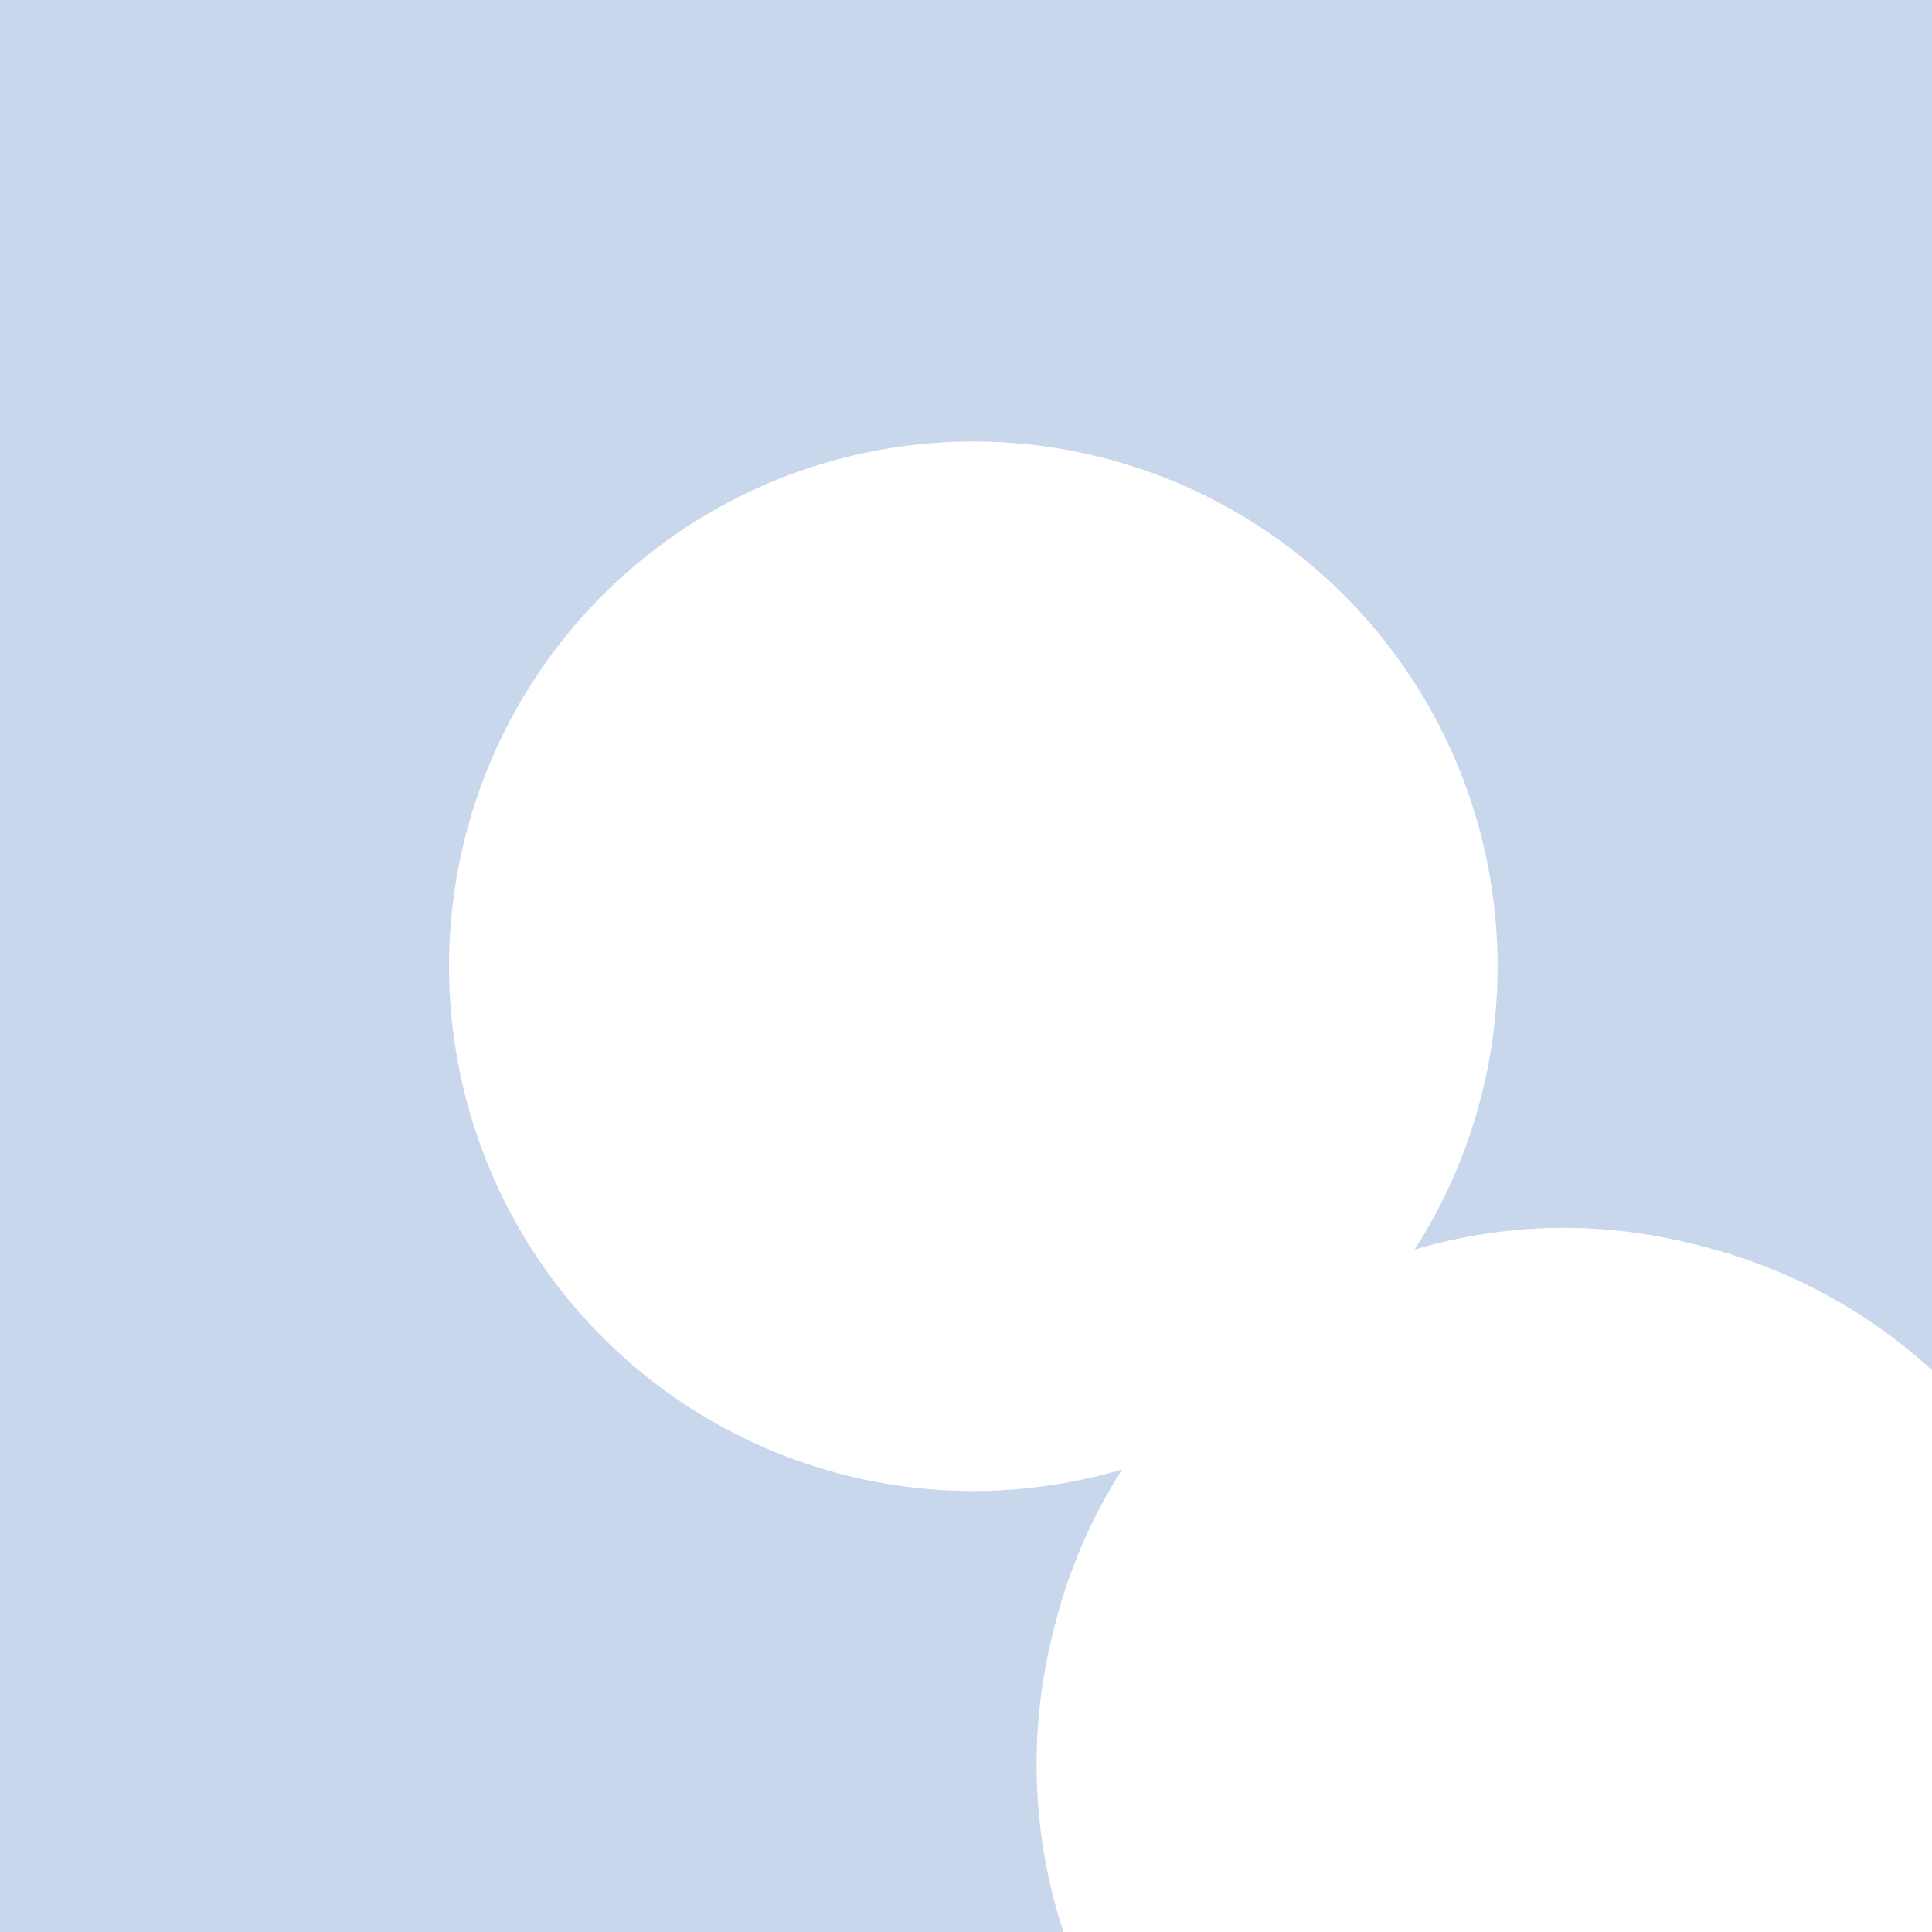 <svg width="512" height="512" viewBox="0 0 512 512" fill="none" xmlns="http://www.w3.org/2000/svg"><rect x="0" y="0" width="512" height="512" fill="#333333" stroke="none"/><g clip-path="url(#clip0_5948_5507)"><rect width="512" height="512" fill="#C9D7ED"/><path d="M374.881 331.164C392.473 303.718 399.87 270.958 395.78 238.607C391.69 206.256 376.37 176.372 352.501 154.179C328.632 131.985 297.73 118.893 265.195 117.19C232.661 115.487 200.563 125.282 174.511 144.862C148.46 164.443 130.111 192.564 122.671 224.311C115.232 256.059 119.175 289.414 133.811 318.547C148.448 347.68 172.847 370.738 202.745 383.692C232.643 396.647 266.138 398.672 297.377 389.416C285.563 407.865 278.262 428.844 276.067 450.65C273.872 472.453 276.844 494.468 284.744 514.907C292.644 535.345 305.248 553.628 321.532 568.278C337.816 582.925 357.323 593.524 378.468 599.212L450.521 330.17C425.703 323.47 399.514 323.814 374.881 331.164Z" fill="white"/><circle cx="416.349" cy="467.599" r="141.65" fill="white"/></g><defs><clipPath id="clip0_5948_5507"><rect width="512" height="512" fill="white"/></clipPath></defs></svg>
